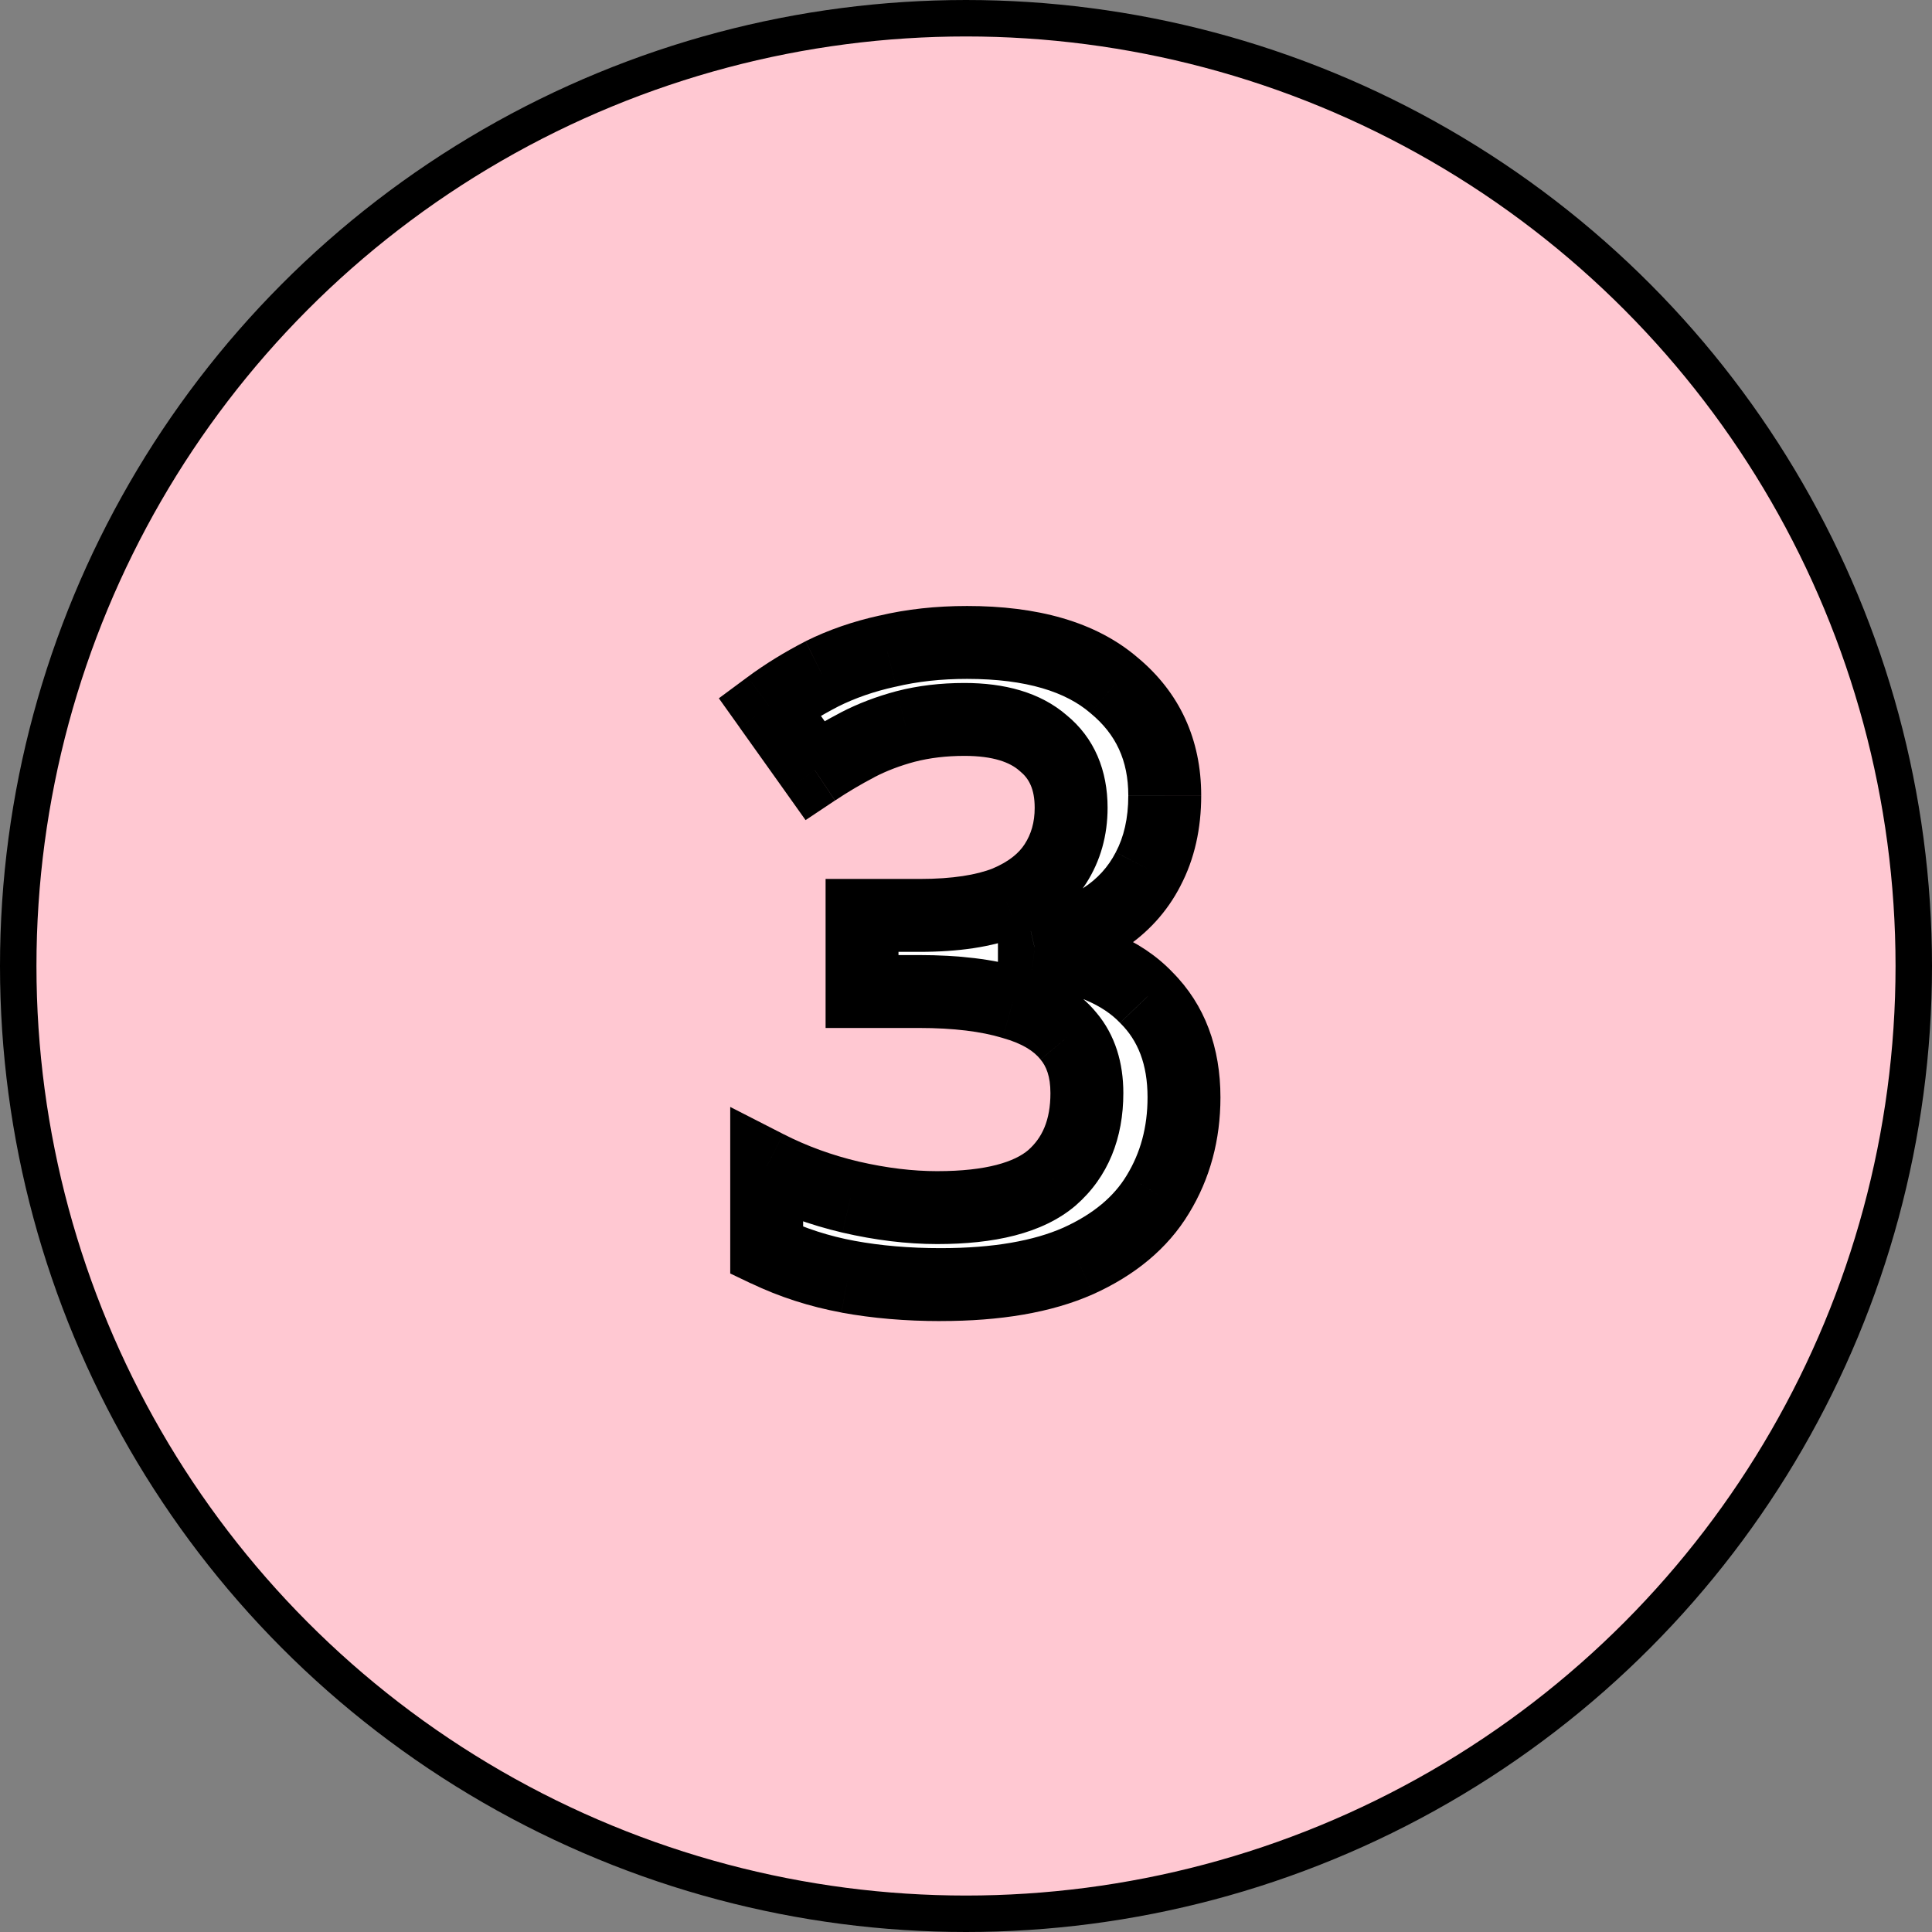 <svg fill="none" height="53" viewBox="0 0 53 53" width="53" xmlns="http://www.w3.org/2000/svg" xmlns:xlink="http://www.w3.org/1999/xlink"><rect x="0" y="0" width="53" height="53" fill="#808080" stroke="none"/><mask id="a" fill="#000" height="21" maskUnits="userSpaceOnUse" width="15" x="19" y="16"><path d="m19 16h15v21h-15z" fill="#fff"/><path d="m31.952 21.824c0 .768-.152 1.44-.456 2.016-.288.56-.704 1.016-1.248 1.368s-1.168.608-1.872.768v.096c1.376.16 2.4.592 3.072 1.296.688.688 1.032 1.6 1.032 2.736 0 .992-.24 1.88-.72 2.664-.464.768-1.192 1.376-2.184 1.824-.976.432-2.232.648-3.768.648-.912 0-1.76-.072-2.544-.216s-1.528-.384-2.232-.72v-2.304c.72.368 1.488.648 2.304.84.832.192 1.624.288 2.376.288 1.456 0 2.504-.272 3.144-.816.64-.56.96-1.336.96-2.328 0-.64-.168-1.16-.504-1.56-.336-.416-.848-.72-1.536-.912-.688-.208-1.544-.312-2.568-.312h-1.56v-2.088h1.584c.976 0 1.768-.12 2.376-.36.608-.256 1.056-.608 1.344-1.056s.432-.96.432-1.536c0-.768-.256-1.36-.768-1.776-.496-.432-1.216-.648-2.16-.648-.576 0-1.112.064-1.608.192-.48.128-.92.296-1.32.504s-.792.44-1.176.696l-1.248-1.752c.432-.32.912-.616 1.44-.888.544-.272 1.144-.48 1.8-.624.672-.16 1.4-.24 2.184-.24 1.776 0 3.12.392 4.032 1.176.928.768 1.392 1.776 1.392 3.024z" fill="#000"/></mask><circle cx="26.5" cy="26.5" fill="#ffc8d2" r="26" stroke="#000"/><path d="m31.952 21.824c0 .768-.152 1.44-.456 2.016-.288.56-.704 1.016-1.248 1.368s-1.168.608-1.872.768v.096c1.376.16 2.4.592 3.072 1.296.688.688 1.032 1.6 1.032 2.736 0 .992-.24 1.88-.72 2.664-.464.768-1.192 1.376-2.184 1.824-.976.432-2.232.648-3.768.648-.912 0-1.76-.072-2.544-.216s-1.528-.384-2.232-.72v-2.304c.72.368 1.488.648 2.304.84.832.192 1.624.288 2.376.288 1.456 0 2.504-.272 3.144-.816.64-.56.96-1.336.96-2.328 0-.64-.168-1.16-.504-1.56-.336-.416-.848-.72-1.536-.912-.688-.208-1.544-.312-2.568-.312h-1.56v-2.088h1.584c.976 0 1.768-.12 2.376-.36.608-.256 1.056-.608 1.344-1.056s.432-.96.432-1.536c0-.768-.256-1.36-.768-1.776-.496-.432-1.216-.648-2.16-.648-.576 0-1.112.064-1.608.192-.48.128-.92.296-1.32.504s-.792.44-1.176.696l-1.248-1.752c.432-.32.912-.616 1.44-.888.544-.272 1.144-.48 1.8-.624.672-.16 1.4-.24 2.184-.24 1.776 0 3.12.392 4.032 1.176.928.768 1.392 1.776 1.392 3.024z" fill="#fff"/><path d="m31.496 23.84-.884-.467-.005.009zm-1.248 1.368-.543-.84zm-1.872.768-.222-.975-.778.177v.798zm0 .096h-1v.89l.884.103zm3.072 1.296-.723.691.008.008.008.008zm.312 5.4-.853-.522-.003.005zm-2.184 1.824.405.914.007-.003zm-6.312.432.181-.984zm-2.232-.72h-1v.631l.569.272zm0-2.304.455-.89-1.455-.744v1.634zm2.304.84-.229.973.004.001zm5.52-.528.648.762.005-.005.005-.005zm.456-3.888-.778.628.006.007.006.007zm-1.536-.912-.289.957.01.003.01.003zm-4.128-.312h-1v1h1zm0-2.088v-1h-1v1zm3.96-.36.367.93.011-.004.01-.004zm1.008-4.368-.657.754.013.011.013.011zm-3.768-.456-.25-.968-.008.002zm-1.32.504-.461-.887zm-1.176.696-.815.58.562.79.807-.538zm-1.248-1.752-.595-.804-.789.584.57.799zm1.44-.888-.447-.894-.011.005zm1.8-.624.214.977.009-.002.009-.002zm6.216.936-.652.758.007.006.007.006zm1.392 3.024h-1c0 .634-.125 1.141-.34 1.549l.884.467.884.467c.392-.744.572-1.581.572-2.483zm-.456 2.016-.889-.457c-.206.4-.5.726-.902.986l.543.84.543.84c.686-.444 1.224-1.03 1.594-1.75zm-1.248 1.368-.543-.84c-.435.281-.948.495-1.55.632l.222.975.222.975c.805-.183 1.541-.481 2.194-.903zm-1.872.768h-1v.096h1 1v-.096zm0 .096-.116.993c1.241.144 2.01.517 2.464.993l.723-.691.723-.691c-.889-.932-2.168-1.423-3.68-1.599zm3.072 1.296-.707.707c.469.469.739 1.11.739 2.029h1 1c0-1.353-.418-2.536-1.325-3.443zm1.032 2.736h-1c0 .823-.197 1.527-.573 2.142l.853.522.853.522c.584-.954.867-2.025.867-3.186zm-.72 2.664-.856-.517c-.339.56-.892 1.047-1.74 1.43l.412.911.412.911c1.137-.513 2.039-1.243 2.628-2.218zm-2.184 1.824-.405-.914c-.805.356-1.91.562-3.363.562v1 1c1.619 0 3.026-.226 4.173-.734zm-3.768.648v-1c-.86 0-1.647-.068-2.363-.2l-.181.984-.181.984c.851.156 1.761.233 2.725.233zm-2.544-.216.181-.984c-.699-.129-1.359-.342-1.982-.639l-.431.902-.431.902c.785.375 1.613.641 2.482.801zm-2.232-.72h1v-2.304h-1-1v2.304zm0-2.304-.455.89c.794.406 1.639.713 2.53.923l.229-.973.229-.973c-.74-.174-1.432-.427-2.078-.757zm2.304.84-.225.974c.896.207 1.764.314 2.601.314v-1-1c-.667 0-1.383-.085-2.151-.262zm2.376.288v1c1.535 0 2.879-.278 3.792-1.054l-.648-.762-.648-.762c-.367.312-1.12.578-2.496.578zm3.144-.816.658.753c.894-.782 1.302-1.853 1.302-3.081h-1-1c0 .757-.232 1.238-.619 1.575zm.96-2.328h1c0-.82-.219-1.585-.738-2.203l-.766.643-.766.643c.153.182.27.457.27.917zm-.504-1.56.778-.628c-.504-.624-1.223-1.018-2.045-1.247l-.269.963-.269.963c.554.155.859.369 1.027.577zm-1.536-.912.289-.957c-.812-.246-1.773-.355-2.857-.355v1 1c.964 0 1.715.099 2.279.269zm-2.568-.312v-1h-1.56v1 1h1.56zm-1.56 0h1v-2.088h-1-1v2.088zm0-2.088v1h1.584v-1-1h-1.584zm1.584 0v1c1.046 0 1.976-.127 2.743-.43l-.367-.93-.367-.93c-.448.177-1.102.29-2.009.29zm2.376-.36.388.922c.749-.316 1.376-.782 1.797-1.437l-.841-.541-.841-.541c-.155.242-.424.479-.891.675zm1.344-1.056.841.541c.4-.623.591-1.325.591-2.077h-1-1c0 .401-.097.722-.273.995zm.432-1.536h1c0-1.014-.352-1.914-1.137-2.552l-.631.776-.631.776c.238.194.399.478.399 1zm-.768-1.776.657-.754c-.743-.647-1.735-.894-2.817-.894v1 1c.806 0 1.255.185 1.503.402zm-2.16-.648v-1c-.65 0-1.271.072-1.858.224l.25.968.25.968c.405-.104.856-.16 1.358-.16zm-1.608.192-.258-.966c-.543.145-1.053.338-1.524.583l.461.887.461.887c.329-.171.7-.314 1.116-.425zm-1.32.504-.461-.887c-.433.225-.856.476-1.269.751l.555.832.555.832c.355-.236.716-.45 1.083-.641zm-1.176.696.815-.58-1.248-1.752-.815.58-.815.58 1.248 1.752zm-1.248-1.752.595.804c.384-.285.818-.553 1.303-.803l-.458-.889-.458-.889c-.571.294-1.098.618-1.577.973zm1.44-.888.447.894c.463-.231.984-.414 1.567-.542l-.214-.977-.214-.977c-.728.16-1.408.394-2.033.706zm1.8-.624.232.973c.587-.14 1.236-.213 1.952-.213v-1-1c-.852 0-1.658.087-2.416.267zm2.184-.24v1c1.648 0 2.719.366 3.38.934l.652-.758.652-.758c-1.163-1-2.78-1.418-4.684-1.418zm4.032 1.176-.638.77c.689.57 1.03 1.291 1.03 2.254h1 1c0-1.534-.588-2.829-1.754-3.794z" fill="#000" mask="url(#a)"/></svg>